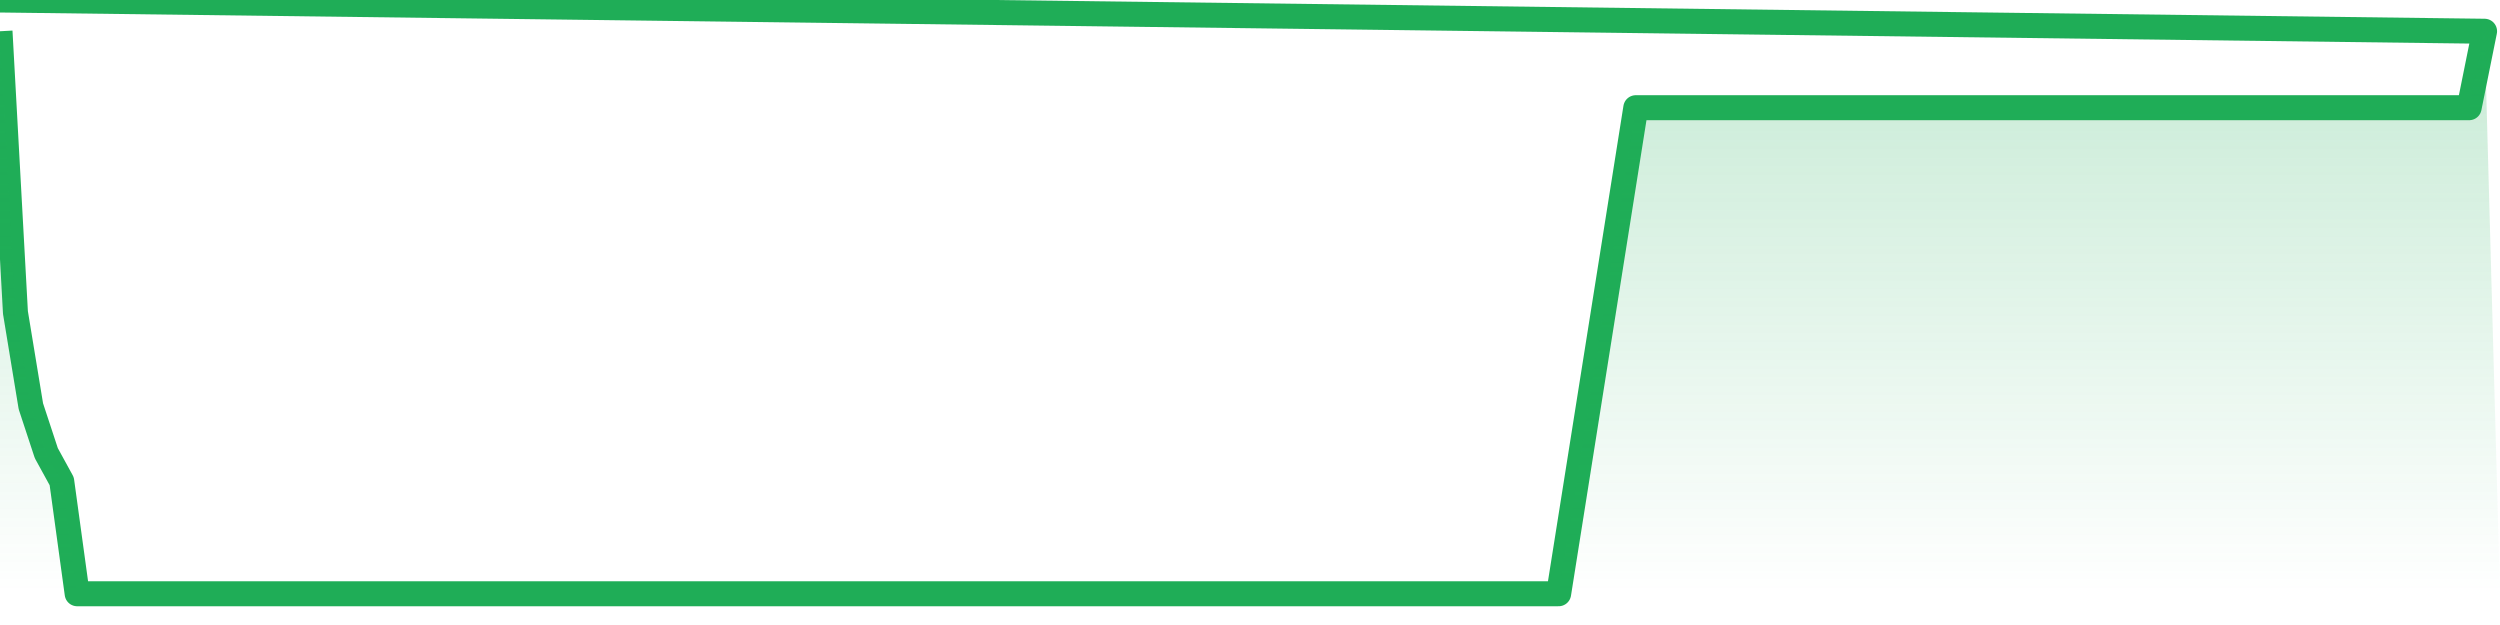 <svg xmlns="http://www.w3.org/2000/svg" width="200" height="50" viewBox="0 0 200 50" shape-rendering="auto"><polyline points="0,2.5 1.235,25 2.469,32.5 3.704,36.25 4.938,38.5 6.173,47.5 7.407,47.5 8.642,47.5 9.877,47.5 11.111,47.5 12.346,47.5 13.58,47.5 14.815,47.5 16.049,47.5 17.284,47.5 18.519,47.5 19.753,47.5 20.988,47.5 22.222,47.5 23.457,47.5 24.691,47.5 25.926,47.5 27.16,47.5 28.395,47.5 29.63,47.5 30.864,47.5 32.099,47.5 33.333,47.5 34.568,47.5 35.802,47.5 37.037,47.5 38.272,47.5 39.506,47.5 40.741,47.5 41.975,47.5 43.21,47.5 44.444,47.5 45.679,47.5 46.914,47.5 48.148,47.5 49.383,47.5 50.617,47.5 51.852,47.5 53.086,47.5 54.321,47.5 55.556,47.5 56.79,47.5 58.025,47.5 59.259,47.5 60.494,47.5 61.728,47.5 62.963,47.5 64.198,47.5 65.432,47.5 66.667,47.5 67.901,47.5 69.136,47.5 70.37,47.5 71.605,47.5 72.84,47.5 74.074,47.5 75.309,47.5 76.543,47.5 77.778,47.5 79.012,47.5 80.247,47.5 81.481,47.5 82.716,47.5 83.951,47.5 85.185,47.5 86.42,47.5 87.654,47.5 88.889,47.5 90.123,47.5 91.358,47.5 92.593,47.5 93.827,47.5 95.062,47.5 96.296,47.5 97.531,47.5 98.765,47.5 100,47.5 101.235,47.5 102.469,47.5 103.704,47.5 104.938,47.5 106.173,47.5 107.407,47.5 108.642,47.5 109.877,47.5 111.111,47.5 112.346,47.5 113.58,47.5 114.815,47.5 116.049,47.5 117.284,47.5 118.519,47.5 119.753,47.5 120.988,47.5 122.222,47.5 123.457,47.5 124.691,47.5 125.926,39.723 127.16,31.946 128.395,24.169 129.63,16.393 130.864,8.616 132.099,8.616 133.333,8.616 134.568,8.616 135.802,8.616 137.037,8.616 138.272,8.616 139.506,8.616 140.741,8.616 141.975,8.616 143.21,8.616 144.444,8.616 145.679,8.616 146.914,8.616 148.148,8.616 149.383,8.616 150.617,8.616 151.852,8.616 153.086,8.616 154.321,8.616 155.556,8.616 156.79,8.616 158.025,8.616 159.259,8.616 160.494,8.616 161.728,8.616 162.963,8.616 164.198,8.616 165.432,8.616 166.667,8.616 167.901,8.616 169.136,8.616 170.37,8.616 171.605,8.616 172.84,8.616 174.074,8.616 175.309,8.616 176.543,8.616 177.778,8.616 179.012,8.616 180.247,8.616 181.481,8.616 182.716,8.616 183.951,8.616 185.185,8.616 186.42,8.616 187.654,8.616 188.889,8.616 190.123,8.616 191.358,8.616 192.593,8.616 193.827,8.616 195.062,8.616 196.296,8.616 197.531,8.616 198.765,2.5 200,NaN " stroke="#1fad57" stroke-width="2" stroke-opacity="1" fill="none" fill-opacity="0" stroke-linejoin="round" vector-effect="non-scaling-stroke"/><defs><linearGradient id="areaGradient" x1="0%" y1="0%" x2="0%" y2="100%"><stop offset="0%" stop-color="#1fad57" stop-opacity="0.25"/><stop offset="100%" stop-color="#1fad57" stop-opacity="0"/></linearGradient></defs><path d="&#10;      M 0,47.5 &#10;      L 0,2.5 &#10;      L 0,2.5 L 1.235,25 L 2.469,32.5 L 3.704,36.25 L 4.938,38.5 L 6.173,47.5 L 7.407,47.5 L 8.642,47.5 L 9.877,47.5 L 11.111,47.5 L 12.346,47.5 L 13.58,47.5 L 14.815,47.5 L 16.049,47.5 L 17.284,47.5 L 18.519,47.5 L 19.753,47.5 L 20.988,47.5 L 22.222,47.5 L 23.457,47.5 L 24.691,47.5 L 25.926,47.5 L 27.16,47.5 L 28.395,47.5 L 29.63,47.5 L 30.864,47.5 L 32.099,47.5 L 33.333,47.5 L 34.568,47.5 L 35.802,47.5 L 37.037,47.5 L 38.272,47.5 L 39.506,47.5 L 40.741,47.5 L 41.975,47.5 L 43.21,47.5 L 44.444,47.5 L 45.679,47.5 L 46.914,47.5 L 48.148,47.5 L 49.383,47.5 L 50.617,47.5 L 51.852,47.5 L 53.086,47.5 L 54.321,47.5 L 55.556,47.5 L 56.79,47.5 L 58.025,47.5 L 59.259,47.5 L 60.494,47.5 L 61.728,47.5 L 62.963,47.5 L 64.198,47.5 L 65.432,47.5 L 66.667,47.5 L 67.901,47.5 L 69.136,47.5 L 70.37,47.5 L 71.605,47.5 L 72.84,47.5 L 74.074,47.5 L 75.309,47.5 L 76.543,47.5 L 77.778,47.5 L 79.012,47.5 L 80.247,47.5 L 81.481,47.5 L 82.716,47.5 L 83.951,47.5 L 85.185,47.5 L 86.42,47.5 L 87.654,47.5 L 88.889,47.5 L 90.123,47.5 L 91.358,47.5 L 92.593,47.5 L 93.827,47.5 L 95.062,47.5 L 96.296,47.5 L 97.531,47.5 L 98.765,47.5 L 100,47.5 L 101.235,47.5 L 102.469,47.5 L 103.704,47.5 L 104.938,47.5 L 106.173,47.5 L 107.407,47.5 L 108.642,47.5 L 109.877,47.5 L 111.111,47.5 L 112.346,47.5 L 113.58,47.5 L 114.815,47.5 L 116.049,47.5 L 117.284,47.5 L 118.519,47.5 L 119.753,47.5 L 120.988,47.5 L 122.222,47.5 L 123.457,47.5 L 124.691,47.5 L 125.926,39.723 L 127.16,31.946 L 128.395,24.169 L 129.63,16.393 L 130.864,8.616 L 132.099,8.616 L 133.333,8.616 L 134.568,8.616 L 135.802,8.616 L 137.037,8.616 L 138.272,8.616 L 139.506,8.616 L 140.741,8.616 L 141.975,8.616 L 143.21,8.616 L 144.444,8.616 L 145.679,8.616 L 146.914,8.616 L 148.148,8.616 L 149.383,8.616 L 150.617,8.616 L 151.852,8.616 L 153.086,8.616 L 154.321,8.616 L 155.556,8.616 L 156.79,8.616 L 158.025,8.616 L 159.259,8.616 L 160.494,8.616 L 161.728,8.616 L 162.963,8.616 L 164.198,8.616 L 165.432,8.616 L 166.667,8.616 L 167.901,8.616 L 169.136,8.616 L 170.37,8.616 L 171.605,8.616 L 172.84,8.616 L 174.074,8.616 L 175.309,8.616 L 176.543,8.616 L 177.778,8.616 L 179.012,8.616 L 180.247,8.616 L 181.481,8.616 L 182.716,8.616 L 183.951,8.616 L 185.185,8.616 L 186.42,8.616 L 187.654,8.616 L 188.889,8.616 L 190.123,8.616 L 191.358,8.616 L 192.593,8.616 L 193.827,8.616 L 195.062,8.616 L 196.296,8.616 L 197.531,8.616 L 198.765,2.5 L 200,47.5 L 0,47.5 &#10;      L 0,47.5 &#10;      Z&#10;    " fill="url(#areaGradient)"/></svg>